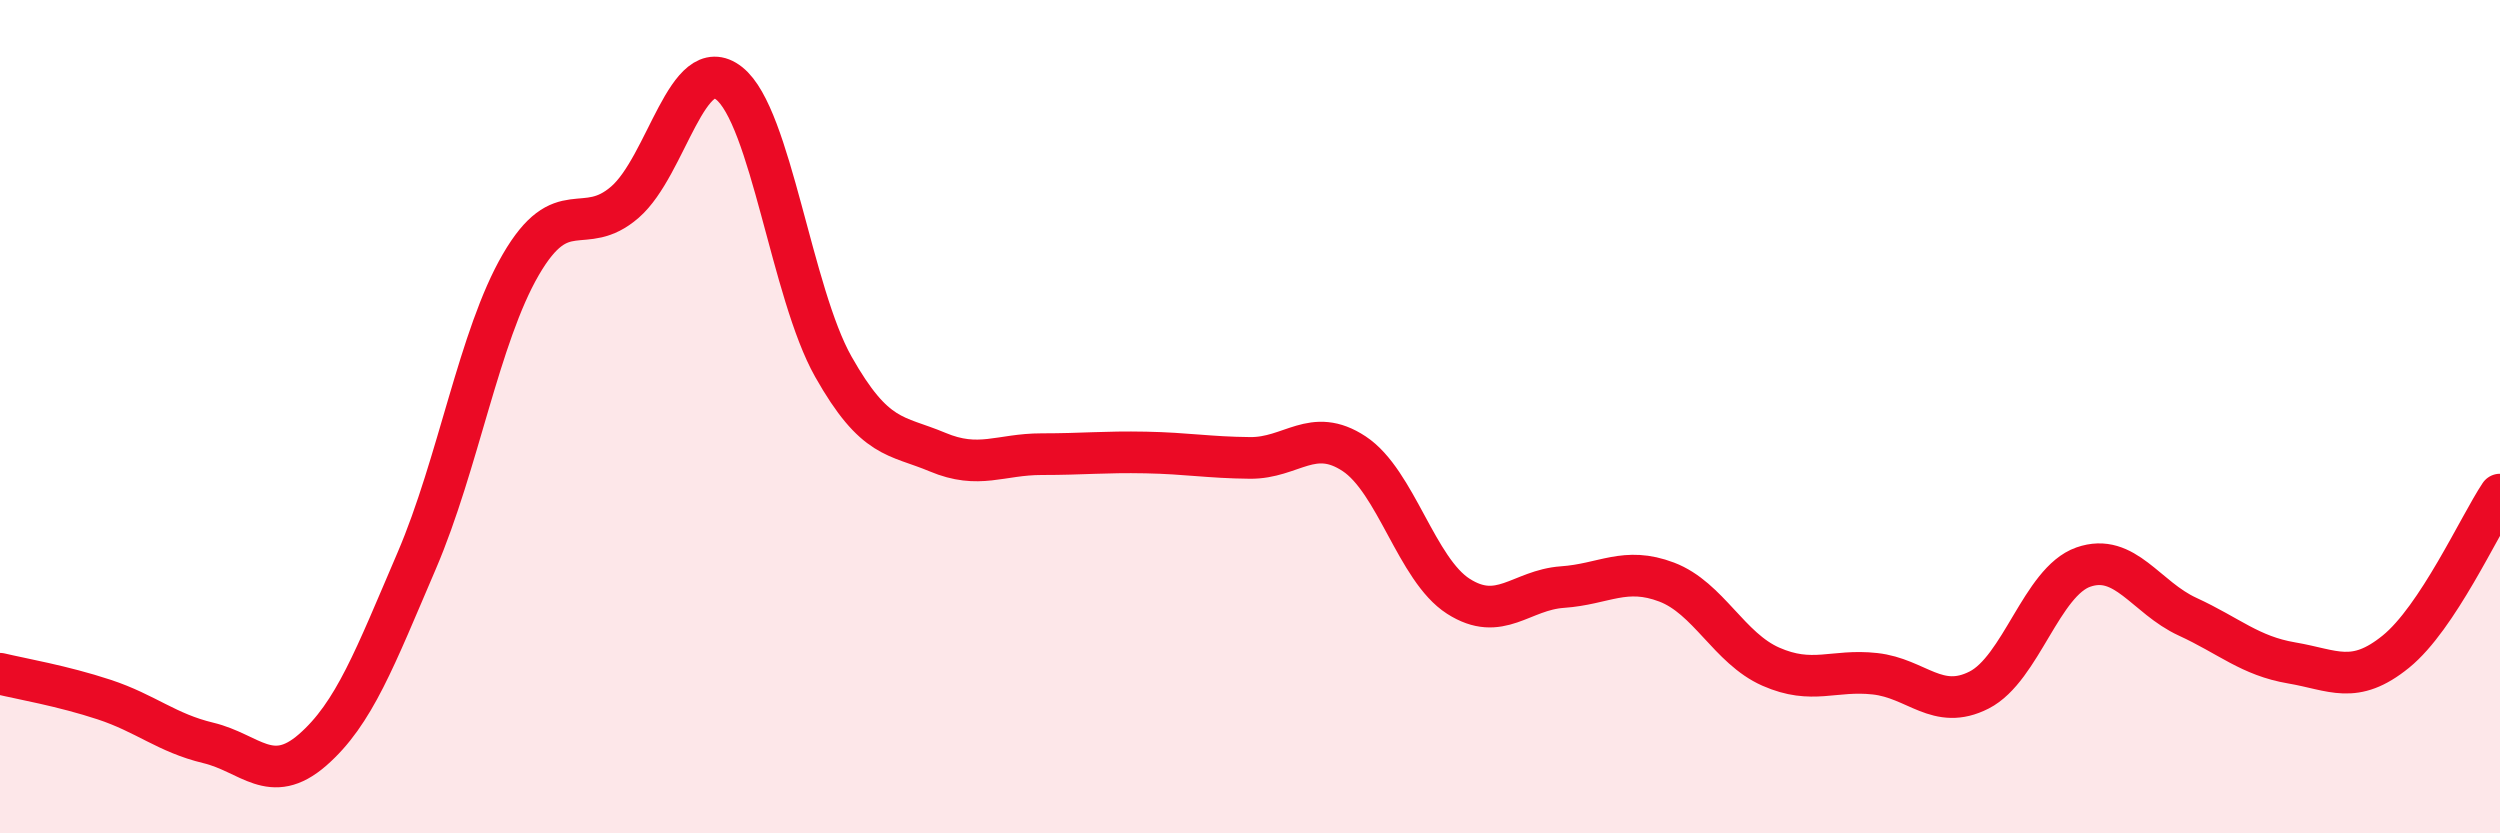 
    <svg width="60" height="20" viewBox="0 0 60 20" xmlns="http://www.w3.org/2000/svg">
      <path
        d="M 0,16.17 C 0.5,16.29 1.5,16.46 2.5,16.79 C 3.5,17.12 4,17.59 5,17.83 C 6,18.07 6.5,18.87 7.5,18 C 8.5,17.13 9,15.79 10,13.46 C 11,11.13 11.5,8.07 12.5,6.35 C 13.5,4.63 14,5.72 15,4.85 C 16,3.98 16.5,1.21 17.5,2 C 18.5,2.79 19,7.03 20,8.8 C 21,10.57 21.5,10.43 22.5,10.85 C 23.5,11.27 24,10.9 25,10.9 C 26,10.9 26.5,10.84 27.5,10.86 C 28.5,10.88 29,10.98 30,10.99 C 31,11 31.5,10.23 32.5,10.89 C 33.5,11.55 34,13.67 35,14.31 C 36,14.95 36.5,14.16 37.5,14.09 C 38.5,14.02 39,13.59 40,13.97 C 41,14.35 41.5,15.56 42.5,16 C 43.5,16.44 44,16.06 45,16.17 C 46,16.28 46.5,17.07 47.5,16.56 C 48.5,16.05 49,13.96 50,13.61 C 51,13.26 51.5,14.34 52.5,14.8 C 53.5,15.26 54,15.74 55,15.91 C 56,16.08 56.5,16.45 57.5,15.64 C 58.5,14.83 59.5,12.62 60,11.87L60 20L0 20Z"
        fill="#EB0A25"
        opacity="0.1"
        stroke-linecap="round"
        stroke-linejoin="round"
      />
      <path
        d="M 0,16.17 C 0.5,16.29 1.5,16.46 2.5,16.79 C 3.5,17.12 4,17.59 5,17.83 C 6,18.07 6.5,18.87 7.5,18 C 8.5,17.13 9,15.79 10,13.46 C 11,11.13 11.5,8.07 12.5,6.35 C 13.5,4.63 14,5.72 15,4.85 C 16,3.98 16.5,1.21 17.5,2 C 18.5,2.79 19,7.03 20,8.8 C 21,10.57 21.5,10.43 22.5,10.85 C 23.5,11.27 24,10.9 25,10.9 C 26,10.9 26.5,10.84 27.5,10.86 C 28.5,10.88 29,10.98 30,10.99 C 31,11 31.5,10.23 32.5,10.89 C 33.5,11.55 34,13.67 35,14.31 C 36,14.95 36.5,14.16 37.5,14.09 C 38.5,14.02 39,13.59 40,13.97 C 41,14.35 41.5,15.56 42.5,16 C 43.5,16.44 44,16.06 45,16.17 C 46,16.28 46.5,17.07 47.5,16.56 C 48.5,16.05 49,13.96 50,13.61 C 51,13.26 51.5,14.34 52.5,14.8 C 53.5,15.26 54,15.74 55,15.91 C 56,16.08 56.5,16.45 57.5,15.64 C 58.5,14.83 59.5,12.62 60,11.87"
        stroke="#EB0A25"
        stroke-width="1"
        fill="none"
        stroke-linecap="round"
        stroke-linejoin="round"
      />
    </svg>
  